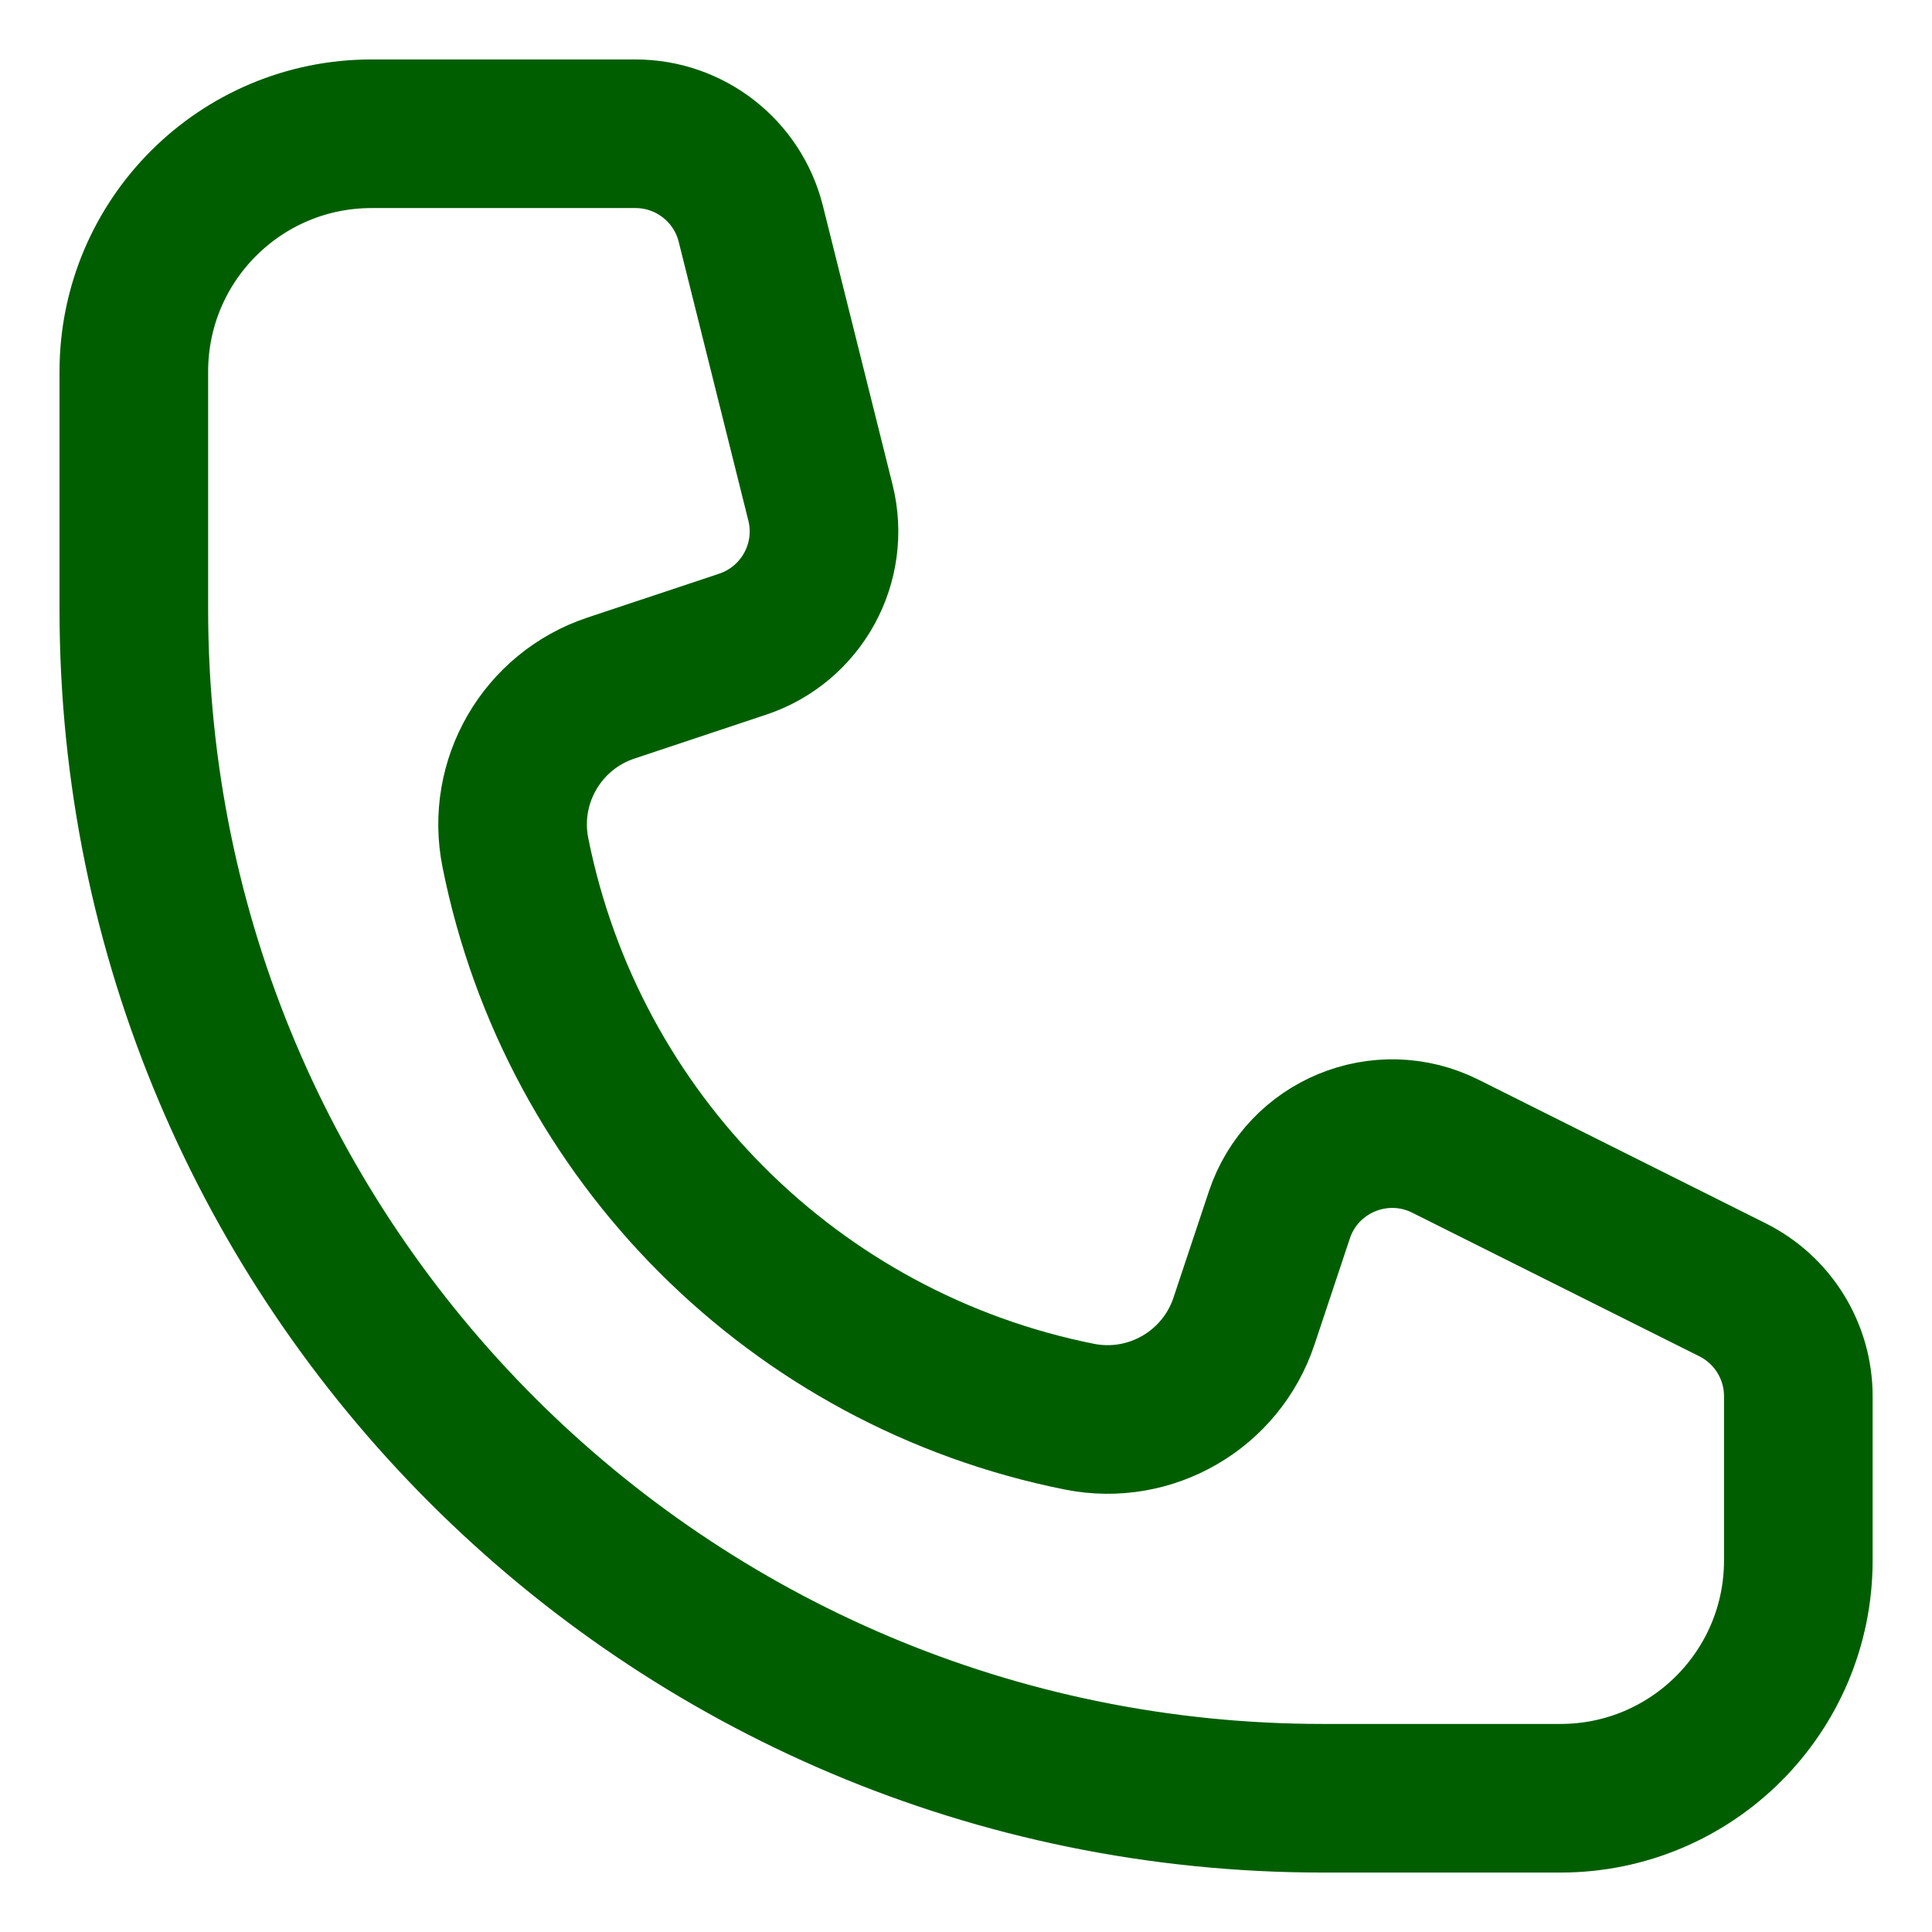 <?xml version="1.0" encoding="UTF-8"?> <svg xmlns="http://www.w3.org/2000/svg" width="26" height="26" viewBox="0 0 26 26" fill="none"><path d="M8.552 1.8H5.001C3.233 1.8 1.801 3.233 1.801 5V8.2C1.801 17.037 8.964 24.2 17.801 24.2H21.001C22.768 24.2 24.201 22.767 24.201 21V18.789C24.201 18.183 23.858 17.629 23.316 17.358L19.451 15.425C18.58 14.99 17.525 15.427 17.217 16.35L16.741 17.779C16.432 18.705 15.483 19.256 14.526 19.065C10.696 18.299 7.702 15.305 6.936 11.475C6.744 10.518 7.296 9.568 8.221 9.26L9.995 8.669C10.788 8.404 11.244 7.574 11.041 6.763L10.104 3.012C9.926 2.3 9.286 1.8 8.552 1.8Z" stroke="#005E00" stroke-width="2"></path></svg> 
